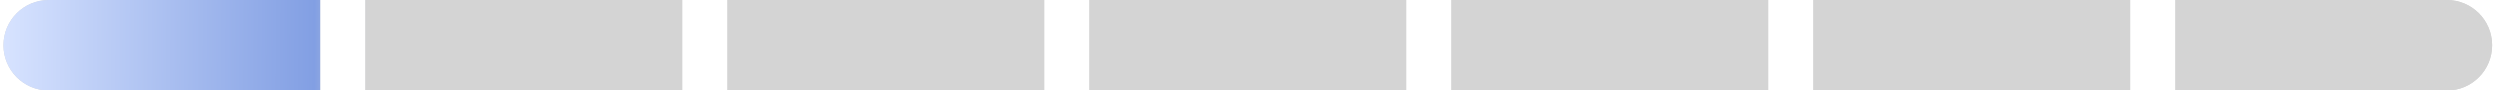 <svg xmlns="http://www.w3.org/2000/svg" fill="none" viewBox="0 0 221 8" height="8" width="221">
<path fill="#D4D4D4" d="M0.305 4C0.305 1.791 2.096 0 4.305 0H28.305V8H4.305C2.096 8 0.305 6.209 0.305 4Z"></path>
<path fill="url(#paint0_linear_4630_30615)" d="M0.305 4C0.305 1.791 2.096 0 4.305 0H28.305V8H4.305C2.096 8 0.305 6.209 0.305 4Z"></path>
<path fill="#D4D4D4" d="M32.305 0H60.305V8H32.305V0Z"></path>
<path fill="url(#paint1_linear_4630_30615)" d="M32.305 0H60.305V8H32.305V0Z"></path>
<path fill="#D4D4D4" d="M64.305 0H92.305V8H64.305V0Z"></path>
<path fill="url(#paint2_linear_4630_30615)" d="M64.305 0H92.305V8H64.305V0Z"></path>
<path fill="#D4D4D4" d="M96.305 0H124.305V8H96.305V0Z"></path>
<path fill="url(#paint3_linear_4630_30615)" d="M96.305 0H124.305V8H96.305V0Z"></path>
<path fill="#D4D4D4" d="M128.305 0H156.305V8H128.305V0Z"></path>
<path fill="url(#paint4_linear_4630_30615)" d="M128.305 0H156.305V8H128.305V0Z"></path>
<path fill="#D4D4D4" d="M160.305 0H188.305V8H160.305V0Z"></path>
<path fill="url(#paint5_linear_4630_30615)" d="M160.305 0H188.305V8H160.305V0Z"></path>
<path fill="#D4D4D4" d="M220.305 4C220.305 1.791 218.514 0 216.305 0H192.305V8H216.305C218.514 8 220.305 6.209 220.305 4Z"></path>
<path fill="url(#paint6_linear_4630_30615)" d="M220.305 4C220.305 1.791 218.514 0 216.305 0H192.305V8H216.305C218.514 8 220.305 6.209 220.305 4Z"></path>
<defs>
<linearGradient gradientUnits="userSpaceOnUse" y2="5.561" x2="220.296" y1="4" x1="0.305" id="paint0_linear_4630_30615">
<stop stop-color="#D7E3FF"></stop>
<stop stop-color="#829FE3" offset="0.125"></stop>
<stop stop-color="#D4D4D4" offset="0.146"></stop>
</linearGradient>
<linearGradient gradientUnits="userSpaceOnUse" y2="5.561" x2="220.296" y1="4" x1="0.305" id="paint1_linear_4630_30615">
<stop stop-color="#D7E3FF"></stop>
<stop stop-color="#829FE3" offset="0.125"></stop>
<stop stop-color="#D4D4D4" offset="0.146"></stop>
</linearGradient>
<linearGradient gradientUnits="userSpaceOnUse" y2="5.561" x2="220.296" y1="4" x1="0.305" id="paint2_linear_4630_30615">
<stop stop-color="#D7E3FF"></stop>
<stop stop-color="#829FE3" offset="0.125"></stop>
<stop stop-color="#D4D4D4" offset="0.146"></stop>
</linearGradient>
<linearGradient gradientUnits="userSpaceOnUse" y2="5.561" x2="220.296" y1="4" x1="0.305" id="paint3_linear_4630_30615">
<stop stop-color="#D7E3FF"></stop>
<stop stop-color="#829FE3" offset="0.125"></stop>
<stop stop-color="#D4D4D4" offset="0.146"></stop>
</linearGradient>
<linearGradient gradientUnits="userSpaceOnUse" y2="5.561" x2="220.296" y1="4" x1="0.305" id="paint4_linear_4630_30615">
<stop stop-color="#D7E3FF"></stop>
<stop stop-color="#829FE3" offset="0.125"></stop>
<stop stop-color="#D4D4D4" offset="0.146"></stop>
</linearGradient>
<linearGradient gradientUnits="userSpaceOnUse" y2="5.561" x2="220.296" y1="4" x1="0.305" id="paint5_linear_4630_30615">
<stop stop-color="#D7E3FF"></stop>
<stop stop-color="#829FE3" offset="0.125"></stop>
<stop stop-color="#D4D4D4" offset="0.146"></stop>
</linearGradient>
<linearGradient gradientUnits="userSpaceOnUse" y2="5.561" x2="220.296" y1="4" x1="0.305" id="paint6_linear_4630_30615">
<stop stop-color="#D7E3FF"></stop>
<stop stop-color="#829FE3" offset="0.125"></stop>
<stop stop-color="#D4D4D4" offset="0.146"></stop>
</linearGradient>
</defs>
</svg>
